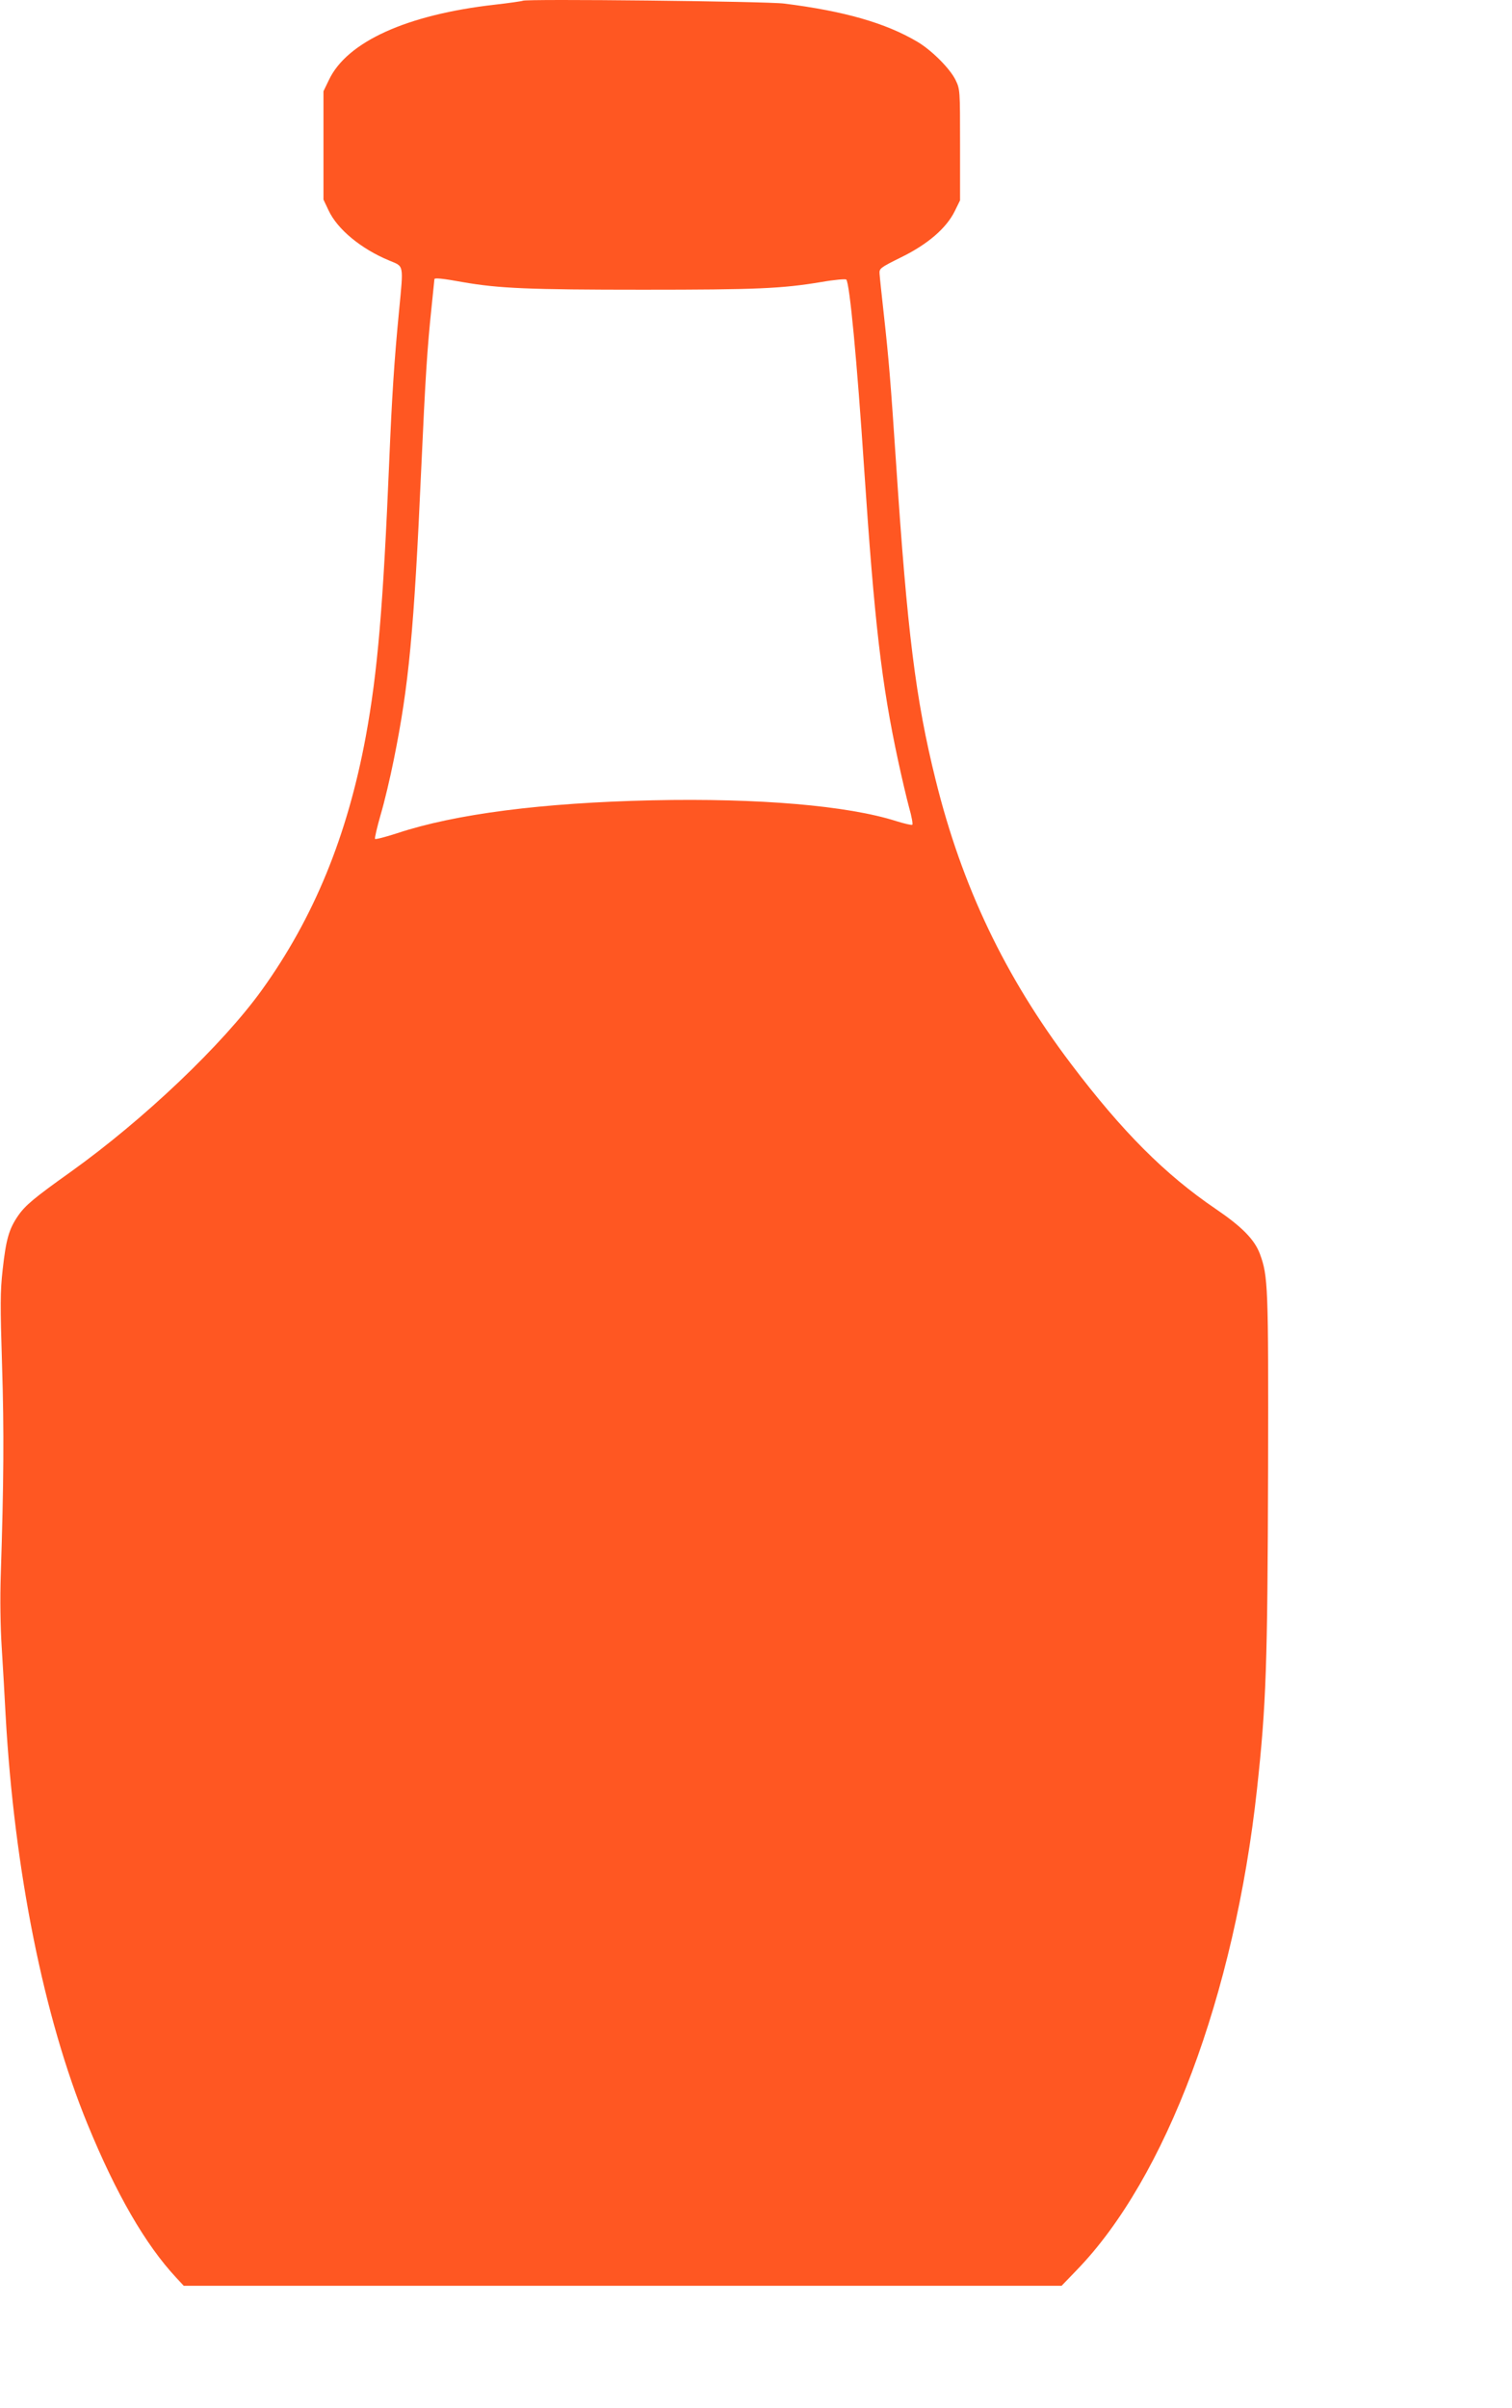 <?xml version="1.0" standalone="no"?>
<!DOCTYPE svg PUBLIC "-//W3C//DTD SVG 20010904//EN"
 "http://www.w3.org/TR/2001/REC-SVG-20010904/DTD/svg10.dtd">
<svg version="1.0" xmlns="http://www.w3.org/2000/svg"
 width="804pt" height="1280pt" viewBox="0 0 804 1280"
 preserveAspectRatio="xMidYMid meet">
<g transform="translate(0,1280) scale(0.1,-0.1)"
fill="#ff5722" stroke="none">
<path d="M2780 12796 c-3 -2 -70 -12 -150 -21 -467 -53 -785 -197 -881 -400
l-29 -60 0 -288 0 -288 27 -57 c47 -101 173 -205 323 -267 79 -33 76 -16 52
-267 -26 -267 -38 -459 -52 -793 -33 -785 -62 -1127 -125 -1470 -98 -529 -276
-963 -553 -1348 -209 -290 -626 -687 -1016 -966 -195 -139 -242 -178 -281
-235 -47 -69 -63 -123 -81 -286 -13 -117 -13 -186 -3 -510 11 -349 9 -620 -7
-1115 -4 -121 -2 -271 5 -380 6 -99 16 -263 21 -365 46 -821 203 -1604 435
-2170 152 -371 308 -641 472 -817 l40 -43 2334 0 2334 0 80 83 c474 488 840
1464 959 2557 49 450 56 653 59 1705 2 973 0 1022 -44 1141 -29 76 -95 143
-233 237 -270 183 -498 411 -771 772 -351 464 -580 943 -720 1510 -106 426
-151 788 -210 1680 -29 433 -38 548 -66 800 -11 99 -21 193 -22 210 -2 28 3
32 116 88 141 69 240 155 284 245 l28 57 0 295 c0 293 0 295 -24 345 -30 61
-127 158 -203 203 -169 100 -389 163 -708 203 -91 12 -1380 26 -1390 15z
m-317 -1496 c190 -33 349 -40 956 -40 606 0 739 6 949 41 68 12 128 17 132 13
18 -19 57 -431 95 -1004 55 -821 93 -1147 181 -1555 19 -88 45 -199 58 -247
14 -48 21 -90 17 -92 -4 -3 -42 6 -84 19 -260 83 -732 123 -1297 111 -588 -13
-1051 -73 -1358 -175 -62 -20 -115 -34 -118 -30 -2 5 11 62 30 128 20 67 51
198 70 293 80 395 107 678 146 1548 22 486 32 641 55 859 8 79 15 145 15 147
0 8 44 4 153 -16z"/>
</g>
</svg>
